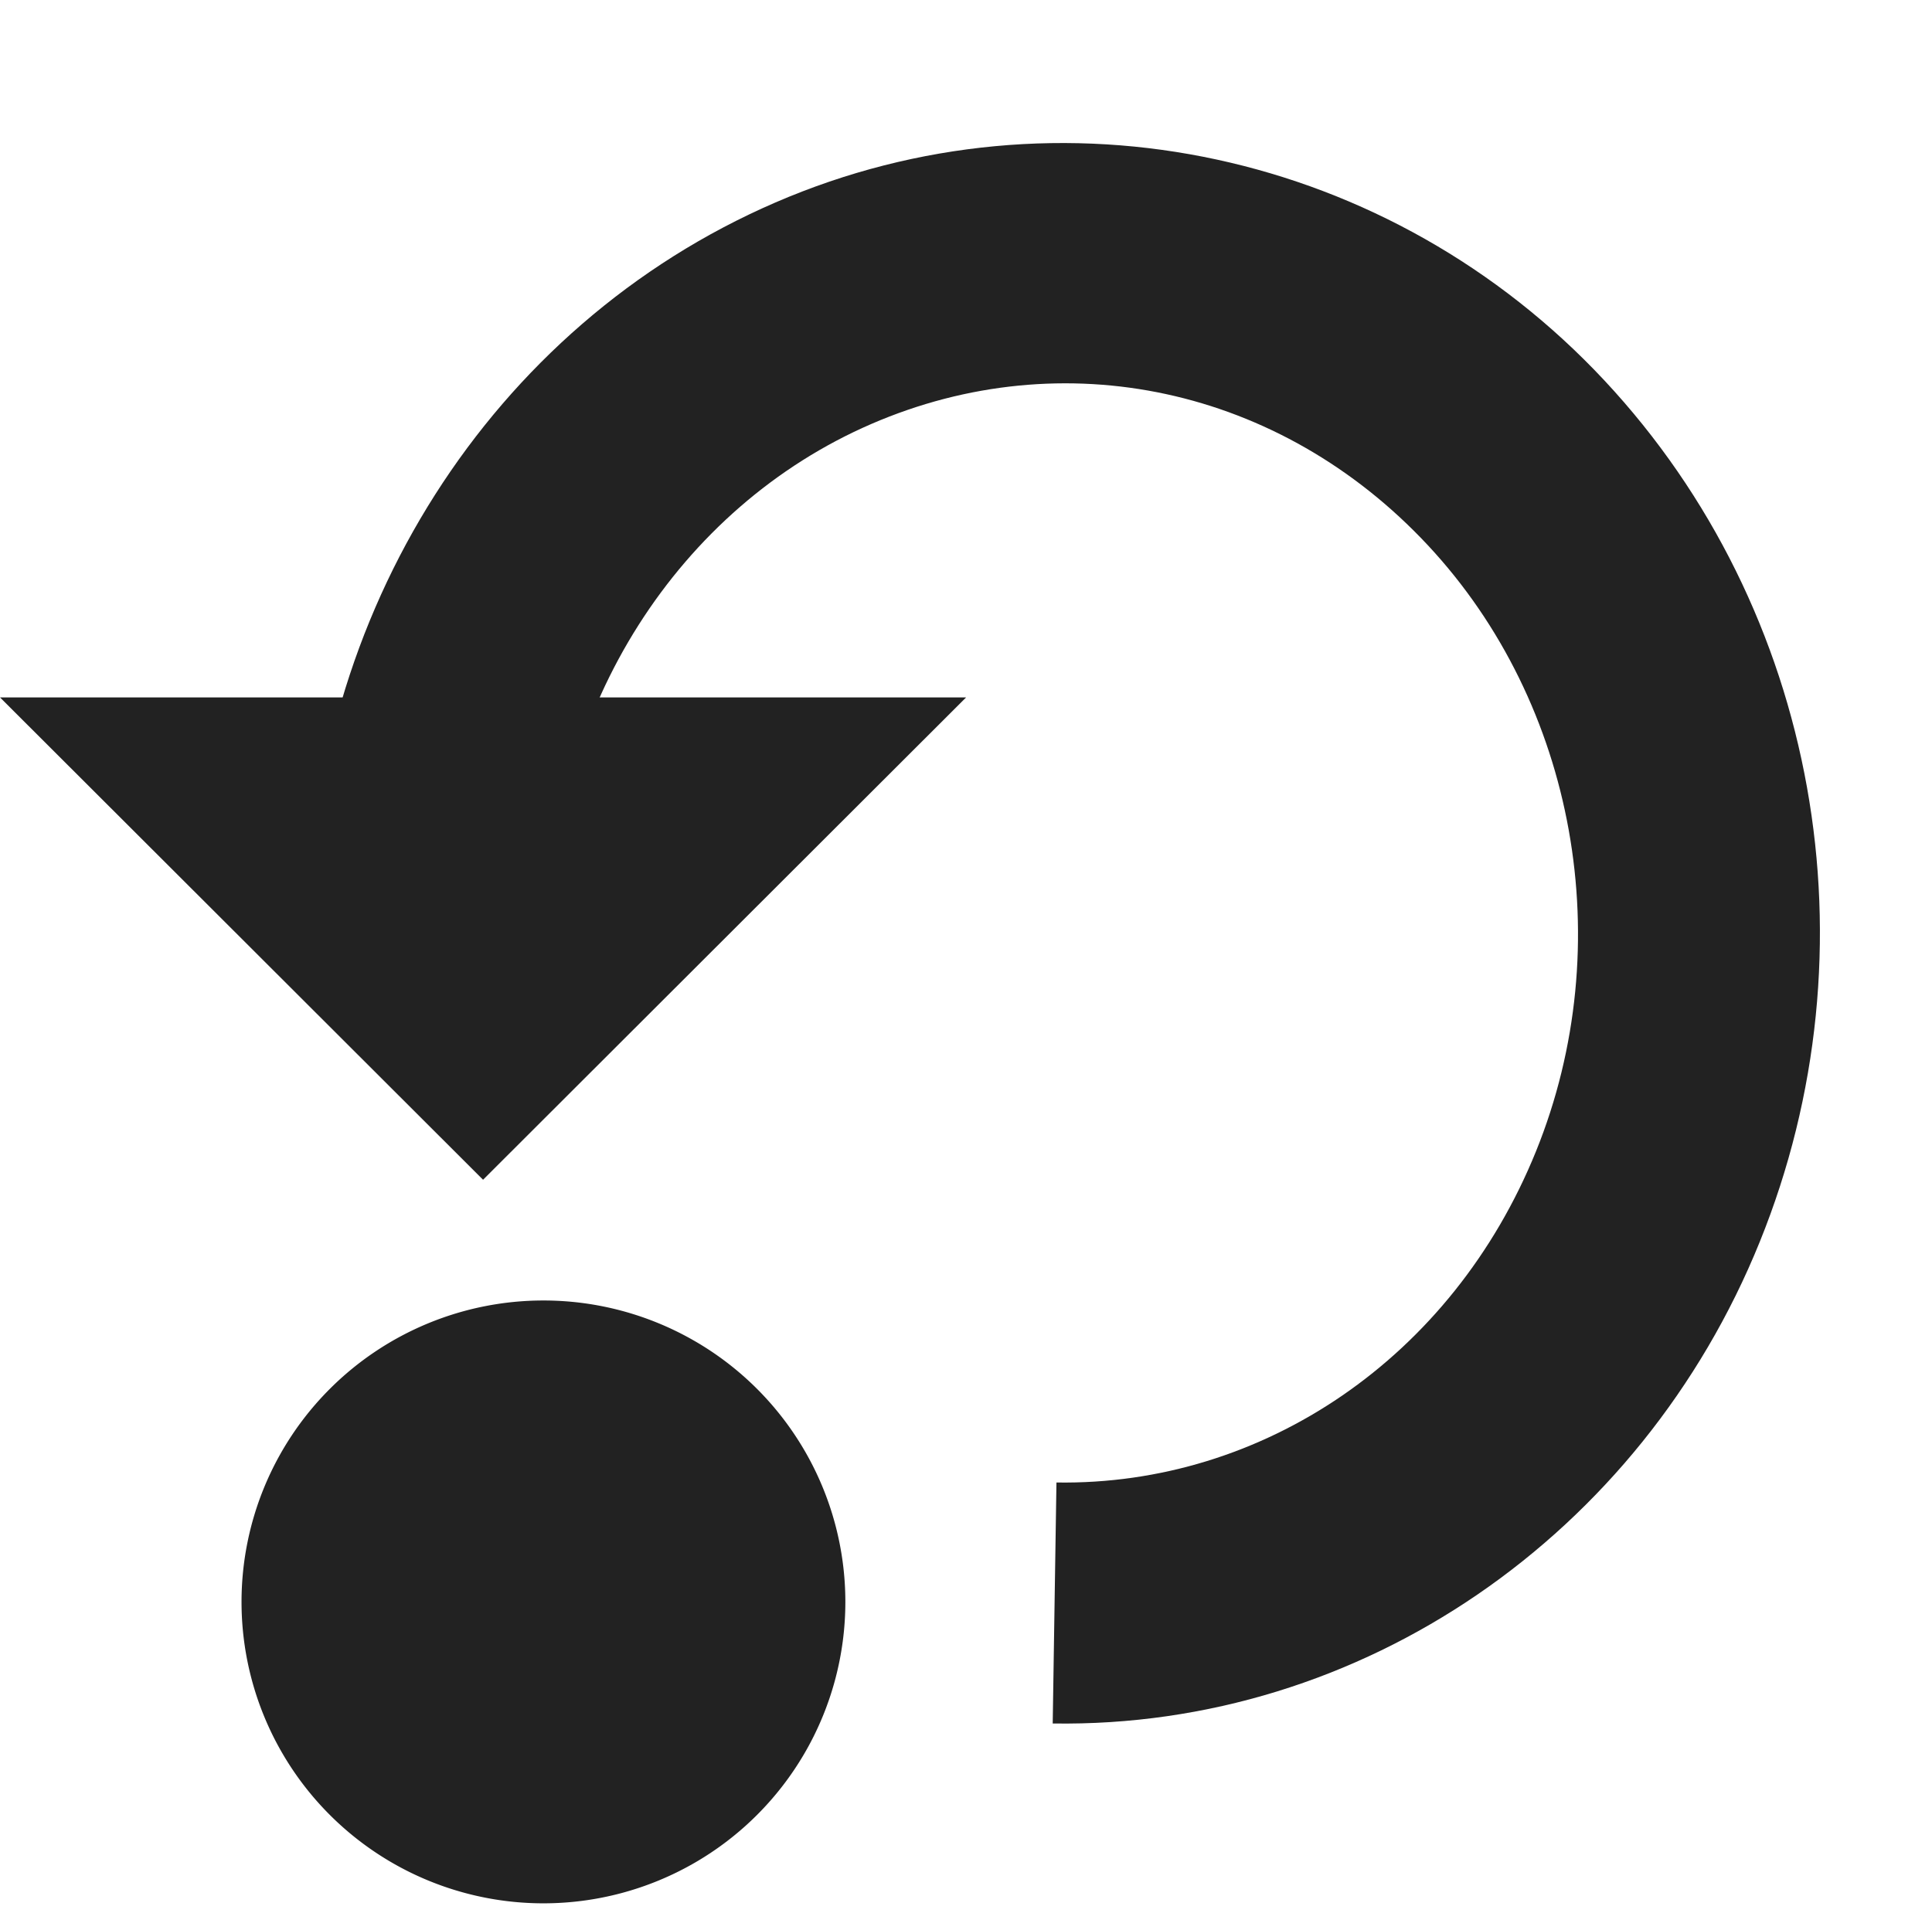 <?xml version="1.0" encoding="UTF-8" standalone="no"?>
<svg
   xmlns:osb="http://www.openswatchbook.org/uri/2009/osb"
   xmlns:dc="http://purl.org/dc/elements/1.1/"
   xmlns:cc="http://creativecommons.org/ns#"
   xmlns:rdf="http://www.w3.org/1999/02/22-rdf-syntax-ns#"
   xmlns:svg="http://www.w3.org/2000/svg"
   xmlns="http://www.w3.org/2000/svg"
   xmlns:xlink="http://www.w3.org/1999/xlink"
   xmlns:sodipodi="http://sodipodi.sourceforge.net/DTD/sodipodi-0.dtd"
   xmlns:inkscape="http://www.inkscape.org/namespaces/inkscape"
   viewBox="0 0 16.014 16"
   id="svg7384"
   height="16"
   width="16.014"
   version="1.1"
   inkscape:version="0.92.2 2405546, 2018-03-11"
   sodipodi:docname="gimp-reset-symbolic.svg">
  <sodipodi:namedview
     pagecolor="#000000"
     bordercolor="#a6a6a6"
     borderopacity="1"
     objecttolerance="10"
     gridtolerance="10"
     guidetolerance="10"
     inkscape:pageopacity="0"
     inkscape:pageshadow="2"
     inkscape:window-width="1366"
     inkscape:window-height="741"
     id="namedview1509"
     showgrid="false"
     inkscape:zoom="3.6882708"
     inkscape:cx="-33.802602"
     inkscape:cy="-24.426993"
     inkscape:window-x="0"
     inkscape:window-y="27"
     inkscape:window-maximized="1"
     inkscape:current-layer="svg7384"
     fit-margin-top="0"
     fit-margin-left="0"
     fit-margin-right="0"
     fit-margin-bottom="0" />
  <defs
     id="defs7386">
    <linearGradient
       osb:paint="solid"
       id="linearGradient8074">
      <stop
         id="stop8072"
         offset="0"
         style="stop-color:#222222;stop-opacity:1;" />
    </linearGradient>
    <linearGradient
       osb:paint="solid"
       id="linearGradient7561">
      <stop
         id="stop7558"
         offset="0"
         style="stop-color:#474747;stop-opacity:1;" />
    </linearGradient>
    <linearGradient
       osb:paint="solid"
       id="linearGradient7548">
      <stop
         id="stop7546"
         offset="0"
         style="stop-color:#000000;stop-opacity:1;" />
    </linearGradient>
    <linearGradient
       osb:paint="solid"
       id="linearGradient7542">
      <stop
         id="stop7538"
         offset="0"
         style="stop-color:#111111;stop-opacity:1;" />
    </linearGradient>
    <linearGradient
       gradientTransform="matrix(0,-735328.32,170712.69,0,2464326300,577972450)"
       osb:paint="solid"
       id="linearGradient19282">
      <stop
         id="stop19284"
         offset="0"
         style="stop-color:#313131;stop-opacity:1;" />
    </linearGradient>
    <linearGradient
       gradientTransform="matrix(0.347,0,0,0.306,-154.352,-275.324)"
       osb:paint="solid"
       id="linearGradient19282-4">
      <stop
         id="stop19284-0"
         offset="0"
         style="stop-color:#222222;stop-opacity:1;" />
    </linearGradient>
    <linearGradient
       gradientTransform="translate(481.119,132.948)"
       gradientUnits="userSpaceOnUse"
       y2="1044.364"
       x2="8"
       y1="1044.364"
       x1="0"
       id="linearGradient7296"
       xlink:href="#linearGradient19282-4" />
    <linearGradient
       gradientTransform="translate(-481.119,-132.948)"
       gradientUnits="userSpaceOnUse"
       y2="-1044.321"
       x2="-2.553"
       y1="-1044.321"
       x1="-15.07"
       id="linearGradient7302"
       xlink:href="#linearGradient19282-4" />
    <linearGradient
       gradientTransform="translate(481.119,132.948)"
       gradientUnits="userSpaceOnUse"
       y2="1049.863"
       x2="7"
       y1="1049.863"
       x1="2"
       id="linearGradient7308"
       xlink:href="#linearGradient19282-4" />
    <linearGradient
       inkscape:collect="always"
       xlink:href="#linearGradient19282-4"
       id="linearGradient7308-3"
       x1="2"
       y1="1049.863"
       x2="7"
       y2="1049.863"
       gradientUnits="userSpaceOnUse" />
    <linearGradient
       inkscape:collect="always"
       xlink:href="#linearGradient19282-4"
       id="linearGradient7296-7"
       x1="0"
       y1="1044.364"
       x2="8"
       y2="1044.364"
       gradientUnits="userSpaceOnUse" />
    <linearGradient
       inkscape:collect="always"
       xlink:href="#linearGradient19282-4"
       id="linearGradient7302-5"
       x1="-15.07"
       y1="-1044.321"
       x2="-2.553"
       y2="-1044.321"
       gradientUnits="userSpaceOnUse"
       gradientTransform="scale(-1)" />
  </defs>
  <g
     style="display:inline"
     id="gimp-reset"
     transform="matrix(1.001,0,0,1,0,-1036.582)">
    <rect
       y="1036.366"
       x="0"
       height="15.997"
       width="16"
       id="rect30123-5-8"
       style="opacity:0;fill:none;stroke:none;stroke-width:1" />
    <path
       inkscape:connector-curvature="0"
       style="fill:url(#linearGradient7308-3);fill-opacity:1;stroke:none;stroke-width:1.25"
       d="m 7,1049.863 a 2.5,2.499 0 0 1 -2.5,2.499 2.5,2.499 0 0 1 -2.5,-2.499 2.5,2.499 0 0 1 2.5,-2.499 2.5,2.499 0 0 1 2.5,2.499 z"
       id="path30125-2-6" />
    <path
       sodipodi:nodetypes="cccc"
       inkscape:connector-curvature="0"
       id="path30137-9-5"
       d="m 4,1046.363 -4,-3.999 h 8 z"
       style="fill:url(#linearGradient7296-7);fill-opacity:1;stroke:none;stroke-width:1" />
    <path
       style="color:#ffffff;font-style:normal;font-variant:normal;font-weight:normal;font-stretch:normal;font-size:medium;line-height:normal;font-family:sans-serif;font-variant-ligatures:normal;font-variant-position:normal;font-variant-caps:normal;font-variant-numeric:normal;font-variant-alternates:normal;font-feature-settings:normal;text-indent:0;text-align:start;text-decoration:none;text-decoration-line:none;text-decoration-style:solid;text-decoration-color:#ffffff;letter-spacing:normal;word-spacing:normal;text-transform:none;writing-mode:lr-tb;direction:ltr;text-orientation:mixed;dominant-baseline:auto;baseline-shift:baseline;text-anchor:start;white-space:normal;shape-padding:0;clip-rule:nonzero;display:inline;overflow:visible;visibility:visible;opacity:1;isolation:auto;mix-blend-mode:normal;color-interpolation:sRGB;color-interpolation-filters:linearRGB;solid-color:#ffffff;solid-opacity:1;vector-effect:none;fill:url(#linearGradient7302-5);fill-opacity:1;fill-rule:nonzero;stroke:none;stroke-width:2;stroke-linecap:butt;stroke-linejoin:miter;stroke-miterlimit:4;stroke-dasharray:none;stroke-dashoffset:0;stroke-opacity:1;color-rendering:auto;image-rendering:auto;shape-rendering:auto;text-rendering:auto;enable-background:accumulate"
       d="m 8.717,1050.871 c 2.559,0.04 4.872,-1.562 5.855,-3.994 0.984,-2.432 0.486,-5.239 -1.285,-7.139 -1.771,-1.899 -4.509,-2.498 -6.867,-1.477 -2.358,1.021 -3.867,3.421 -3.867,6.057 h 2 c 0,-1.873 1.072,-3.532 2.662,-4.221 1.59,-0.689 3.386,-0.306 4.609,1.006 1.223,1.312 1.588,3.31 0.895,5.024 -0.693,1.713 -2.263,2.773 -3.971,2.746 z"
       id="path3953-6-6"
       inkscape:connector-curvature="0" />
  </g>
</svg>